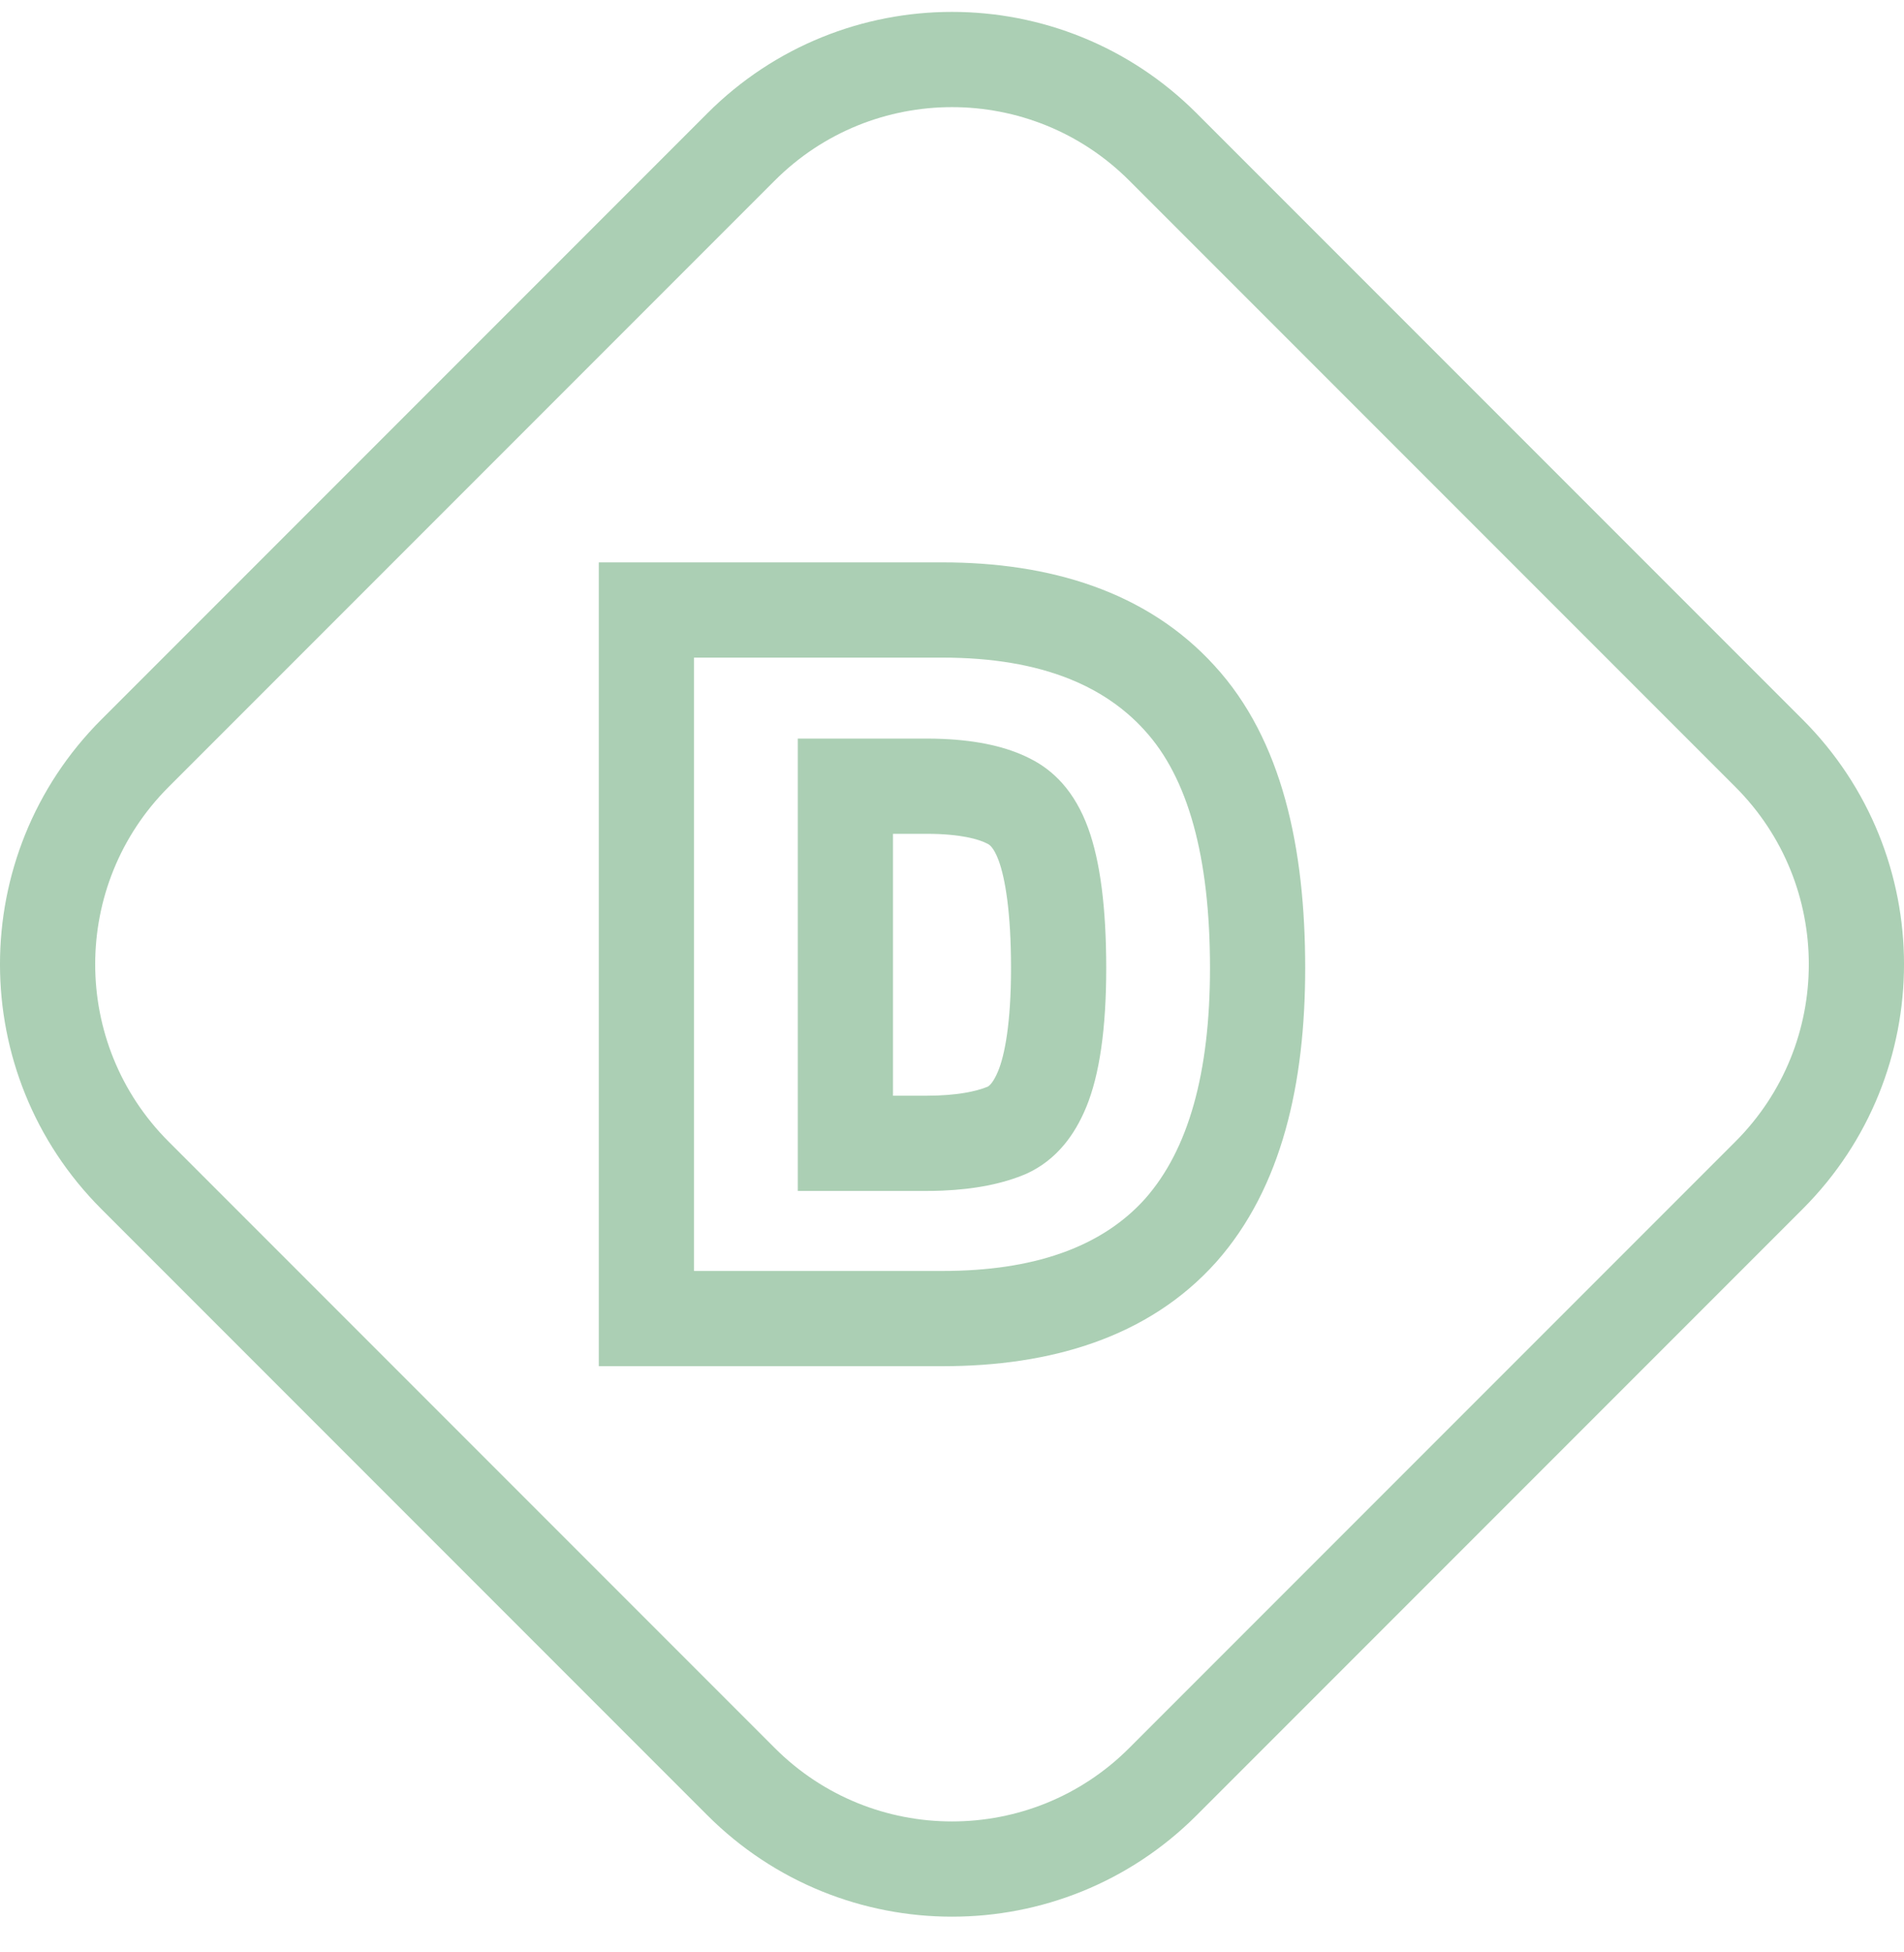 <svg width="40" height="41" viewBox="0 0 40 41" fill="none" xmlns="http://www.w3.org/2000/svg">
<path d="M15.569 37.415L2.835 24.681C0.388 22.234 0.388 18.266 2.835 15.819L15.569 3.085C18.016 0.638 21.984 0.638 24.431 3.085L37.165 15.819C39.612 18.266 39.612 22.234 37.165 24.681L24.431 37.415C21.984 39.862 18.016 39.862 15.569 37.415Z" stroke="#2F8744" stroke-opacity="0.4" stroke-width="2"/>
<path fill-rule="evenodd" clip-rule="evenodd" d="M12.58 28.69V11.81H19.8C22.039 11.81 24.087 12.41 25.516 13.981C26.945 15.537 27.42 17.829 27.42 20.33C27.42 22.739 26.935 24.936 25.559 26.494L25.55 26.504C24.126 28.095 22.056 28.69 19.8 28.69H12.58ZM24.04 15.33C23.931 15.21 23.815 15.097 23.692 14.991C23.347 14.694 22.947 14.452 22.492 14.267C22.486 14.265 22.48 14.262 22.475 14.26C21.729 13.96 20.838 13.81 19.8 13.81H14.58V26.69H19.8C20.75 26.69 21.575 26.568 22.277 26.323C22.289 26.319 22.3 26.315 22.311 26.311C22.879 26.109 23.364 25.826 23.768 25.463C23.871 25.37 23.968 25.273 24.06 25.17C24.967 24.143 25.42 22.53 25.42 20.33C25.42 17.997 24.96 16.33 24.04 15.33ZM22.358 24.037C22.54 23.818 22.694 23.555 22.82 23.25C23.1 22.57 23.24 21.597 23.24 20.33C23.24 19.063 23.113 18.083 22.86 17.39C22.724 17.017 22.543 16.704 22.319 16.451C22.125 16.233 21.899 16.059 21.64 15.93C21.163 15.686 20.55 15.548 19.8 15.517C19.69 15.512 19.576 15.51 19.46 15.51H16.76V25.01H19.46C19.576 25.01 19.689 25.008 19.8 25.003C20.491 24.974 21.077 24.857 21.56 24.65C21.869 24.51 22.134 24.306 22.358 24.037ZM20.751 22.82C20.785 22.801 20.87 22.733 20.971 22.488C21.104 22.164 21.24 21.497 21.24 20.33C21.24 19.155 21.117 18.447 20.982 18.076C20.874 17.781 20.775 17.733 20.748 17.72C20.747 17.72 20.746 17.719 20.746 17.719L20.728 17.71C20.566 17.627 20.189 17.51 19.46 17.51H18.76V23.01H19.46C20.106 23.01 20.512 22.918 20.751 22.82Z" fill="#2F8744" fill-opacity="0.4"/>
</svg>
